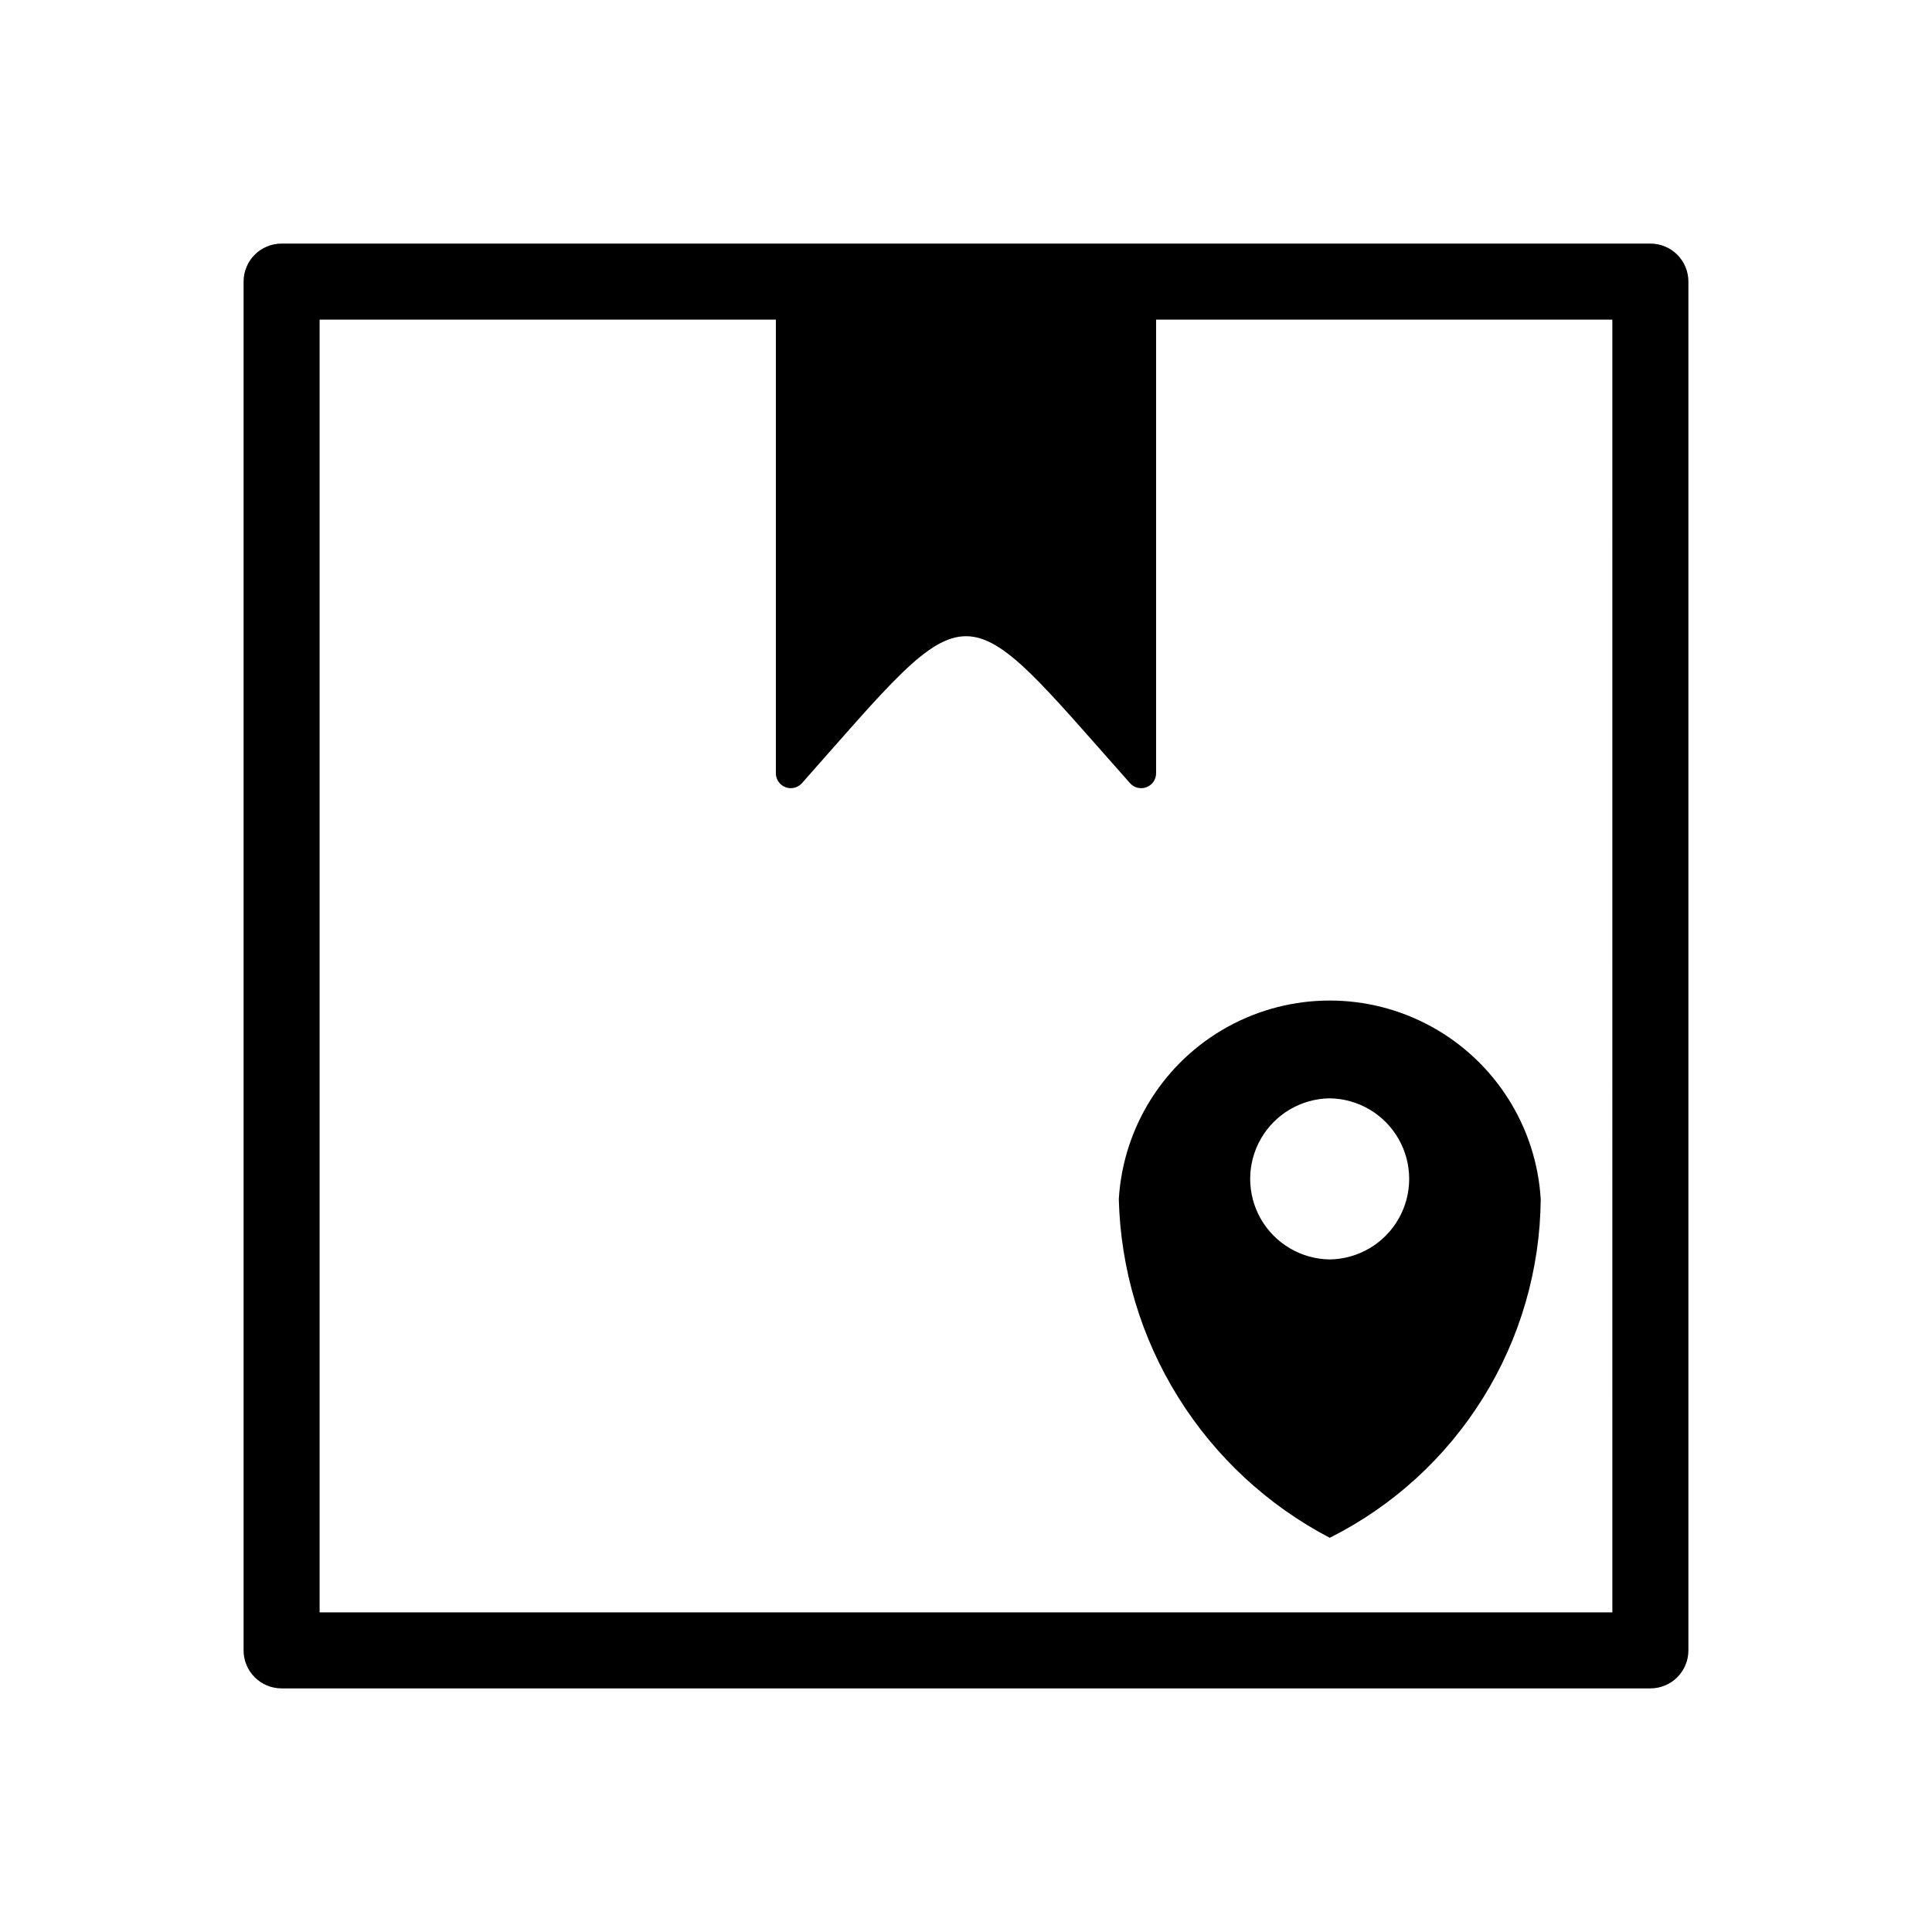 <?xml version="1.0" encoding="UTF-8"?>
<!-- Uploaded to: SVG Repo, www.svgrepo.com, Generator: SVG Repo Mixer Tools -->
<svg fill="#000000" width="800px" height="800px" version="1.1" viewBox="144 144 512 512" xmlns="http://www.w3.org/2000/svg">
 <path d="m581.37 208.55c-106.76-0.004-256.82 0.004-362.74 0-2.676 0-5.238 1.059-7.129 2.949s-2.949 4.453-2.949 7.129v362.74c0 2.672 1.059 5.234 2.949 7.125s4.453 2.953 7.129 2.949h362.74c2.672 0.004 5.234-1.059 7.125-2.949s2.953-4.453 2.949-7.125v-362.74c0.004-2.676-1.059-5.238-2.949-7.129s-4.453-2.949-7.125-2.949zm-10.078 362.74h-342.59v-342.59h120.91v120.18c-0.02 1.656 1 3.148 2.547 3.738 1.547 0.59 3.297 0.152 4.387-1.094 46.047-51.977 40.934-51.812 86.891 0h0.004c1.09 1.246 2.84 1.684 4.387 1.094 1.551-0.59 2.566-2.082 2.547-3.738v-120.18h120.91zm-130.8-109.5h0.004c0.473 18.582 5.906 36.703 15.734 52.48 9.828 15.777 23.695 28.645 40.164 37.262 16.676-8.363 30.719-21.168 40.582-37 9.867-15.836 15.172-34.086 15.332-52.738-1.156-19.176-12.059-36.418-28.883-45.688s-37.223-9.27-54.051-0.004c-16.824 9.27-27.727 26.516-28.879 45.688zm55.906-26.723c7.559 0.109 14.492 4.199 18.238 10.762 3.75 6.559 3.75 14.613 0 21.176-3.746 6.559-10.68 10.652-18.238 10.758-7.562-0.094-14.512-4.184-18.27-10.75-3.754-6.566-3.754-14.629 0-21.195 3.758-6.566 10.707-10.656 18.27-10.75z"/>
</svg>
